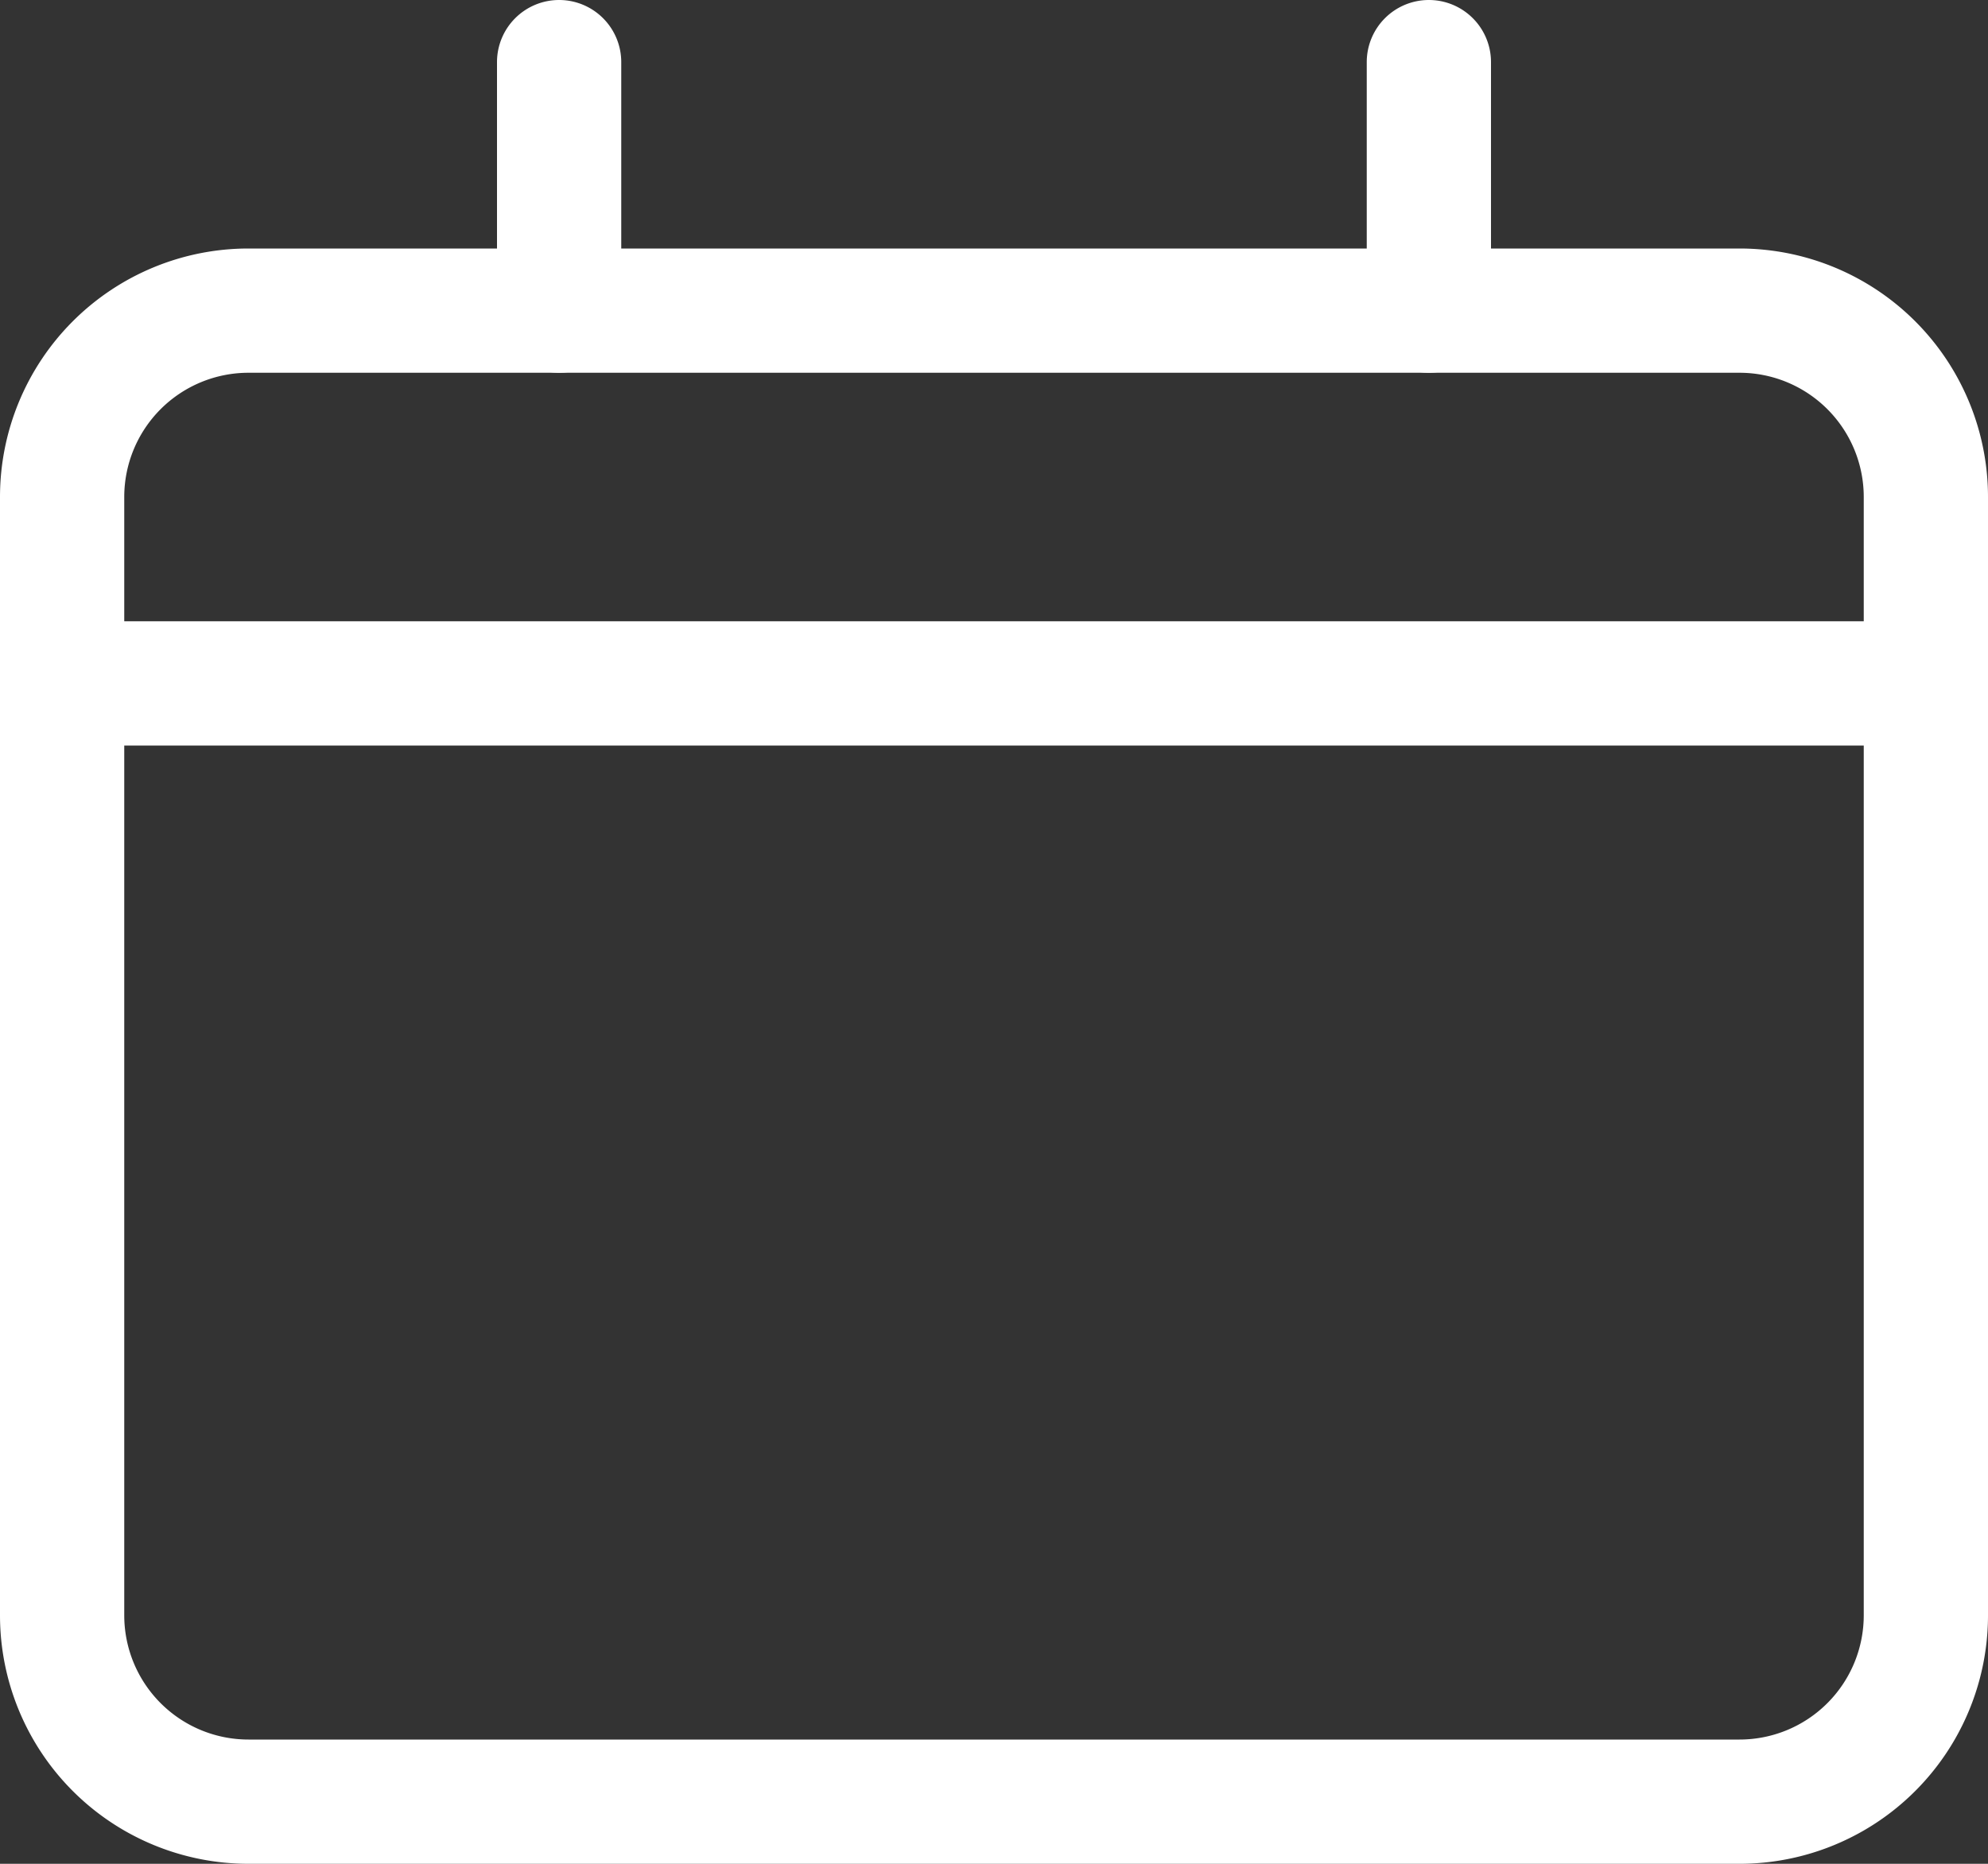 <svg xmlns="http://www.w3.org/2000/svg" width="16" height="15" viewBox="0 0 16 15"><rect x="0" y="0" width="16" height="15" fill="#333333" stroke="none"/><path d="M15,.5H0A.5.5,0,0,1-.5,0,.5.5,0,0,1,0-.5H15a.5.5,0,0,1,.5.5A.5.5,0,0,1,15,.5Z" transform="translate(0.5 5.5)" fill="#fff"/><path d="M2,2H14a2,2,0,0,1,2,2v9a2,2,0,0,1-2,2H2a2,2,0,0,1-2-2V4A2,2,0,0,1,2,2ZM14,14a1,1,0,0,0,1-1V4a1,1,0,0,0-1-1H2A1,1,0,0,0,1,4v9a1,1,0,0,0,1,1Z" fill="#fff"/><path d="M0,2.5A.5.5,0,0,1-.5,2V0A.5.5,0,0,1,0-.5.5.5,0,0,1,.5,0V2A.5.5,0,0,1,0,2.5Z" transform="translate(4.5 0.5)" fill="#fff"/><path d="M0,2.5A.5.5,0,0,1-.5,2V0A.5.5,0,0,1,0-.5.5.5,0,0,1,.5,0V2A.5.5,0,0,1,0,2.5Z" transform="translate(11.5 0.5)" fill="#fff"/></svg>